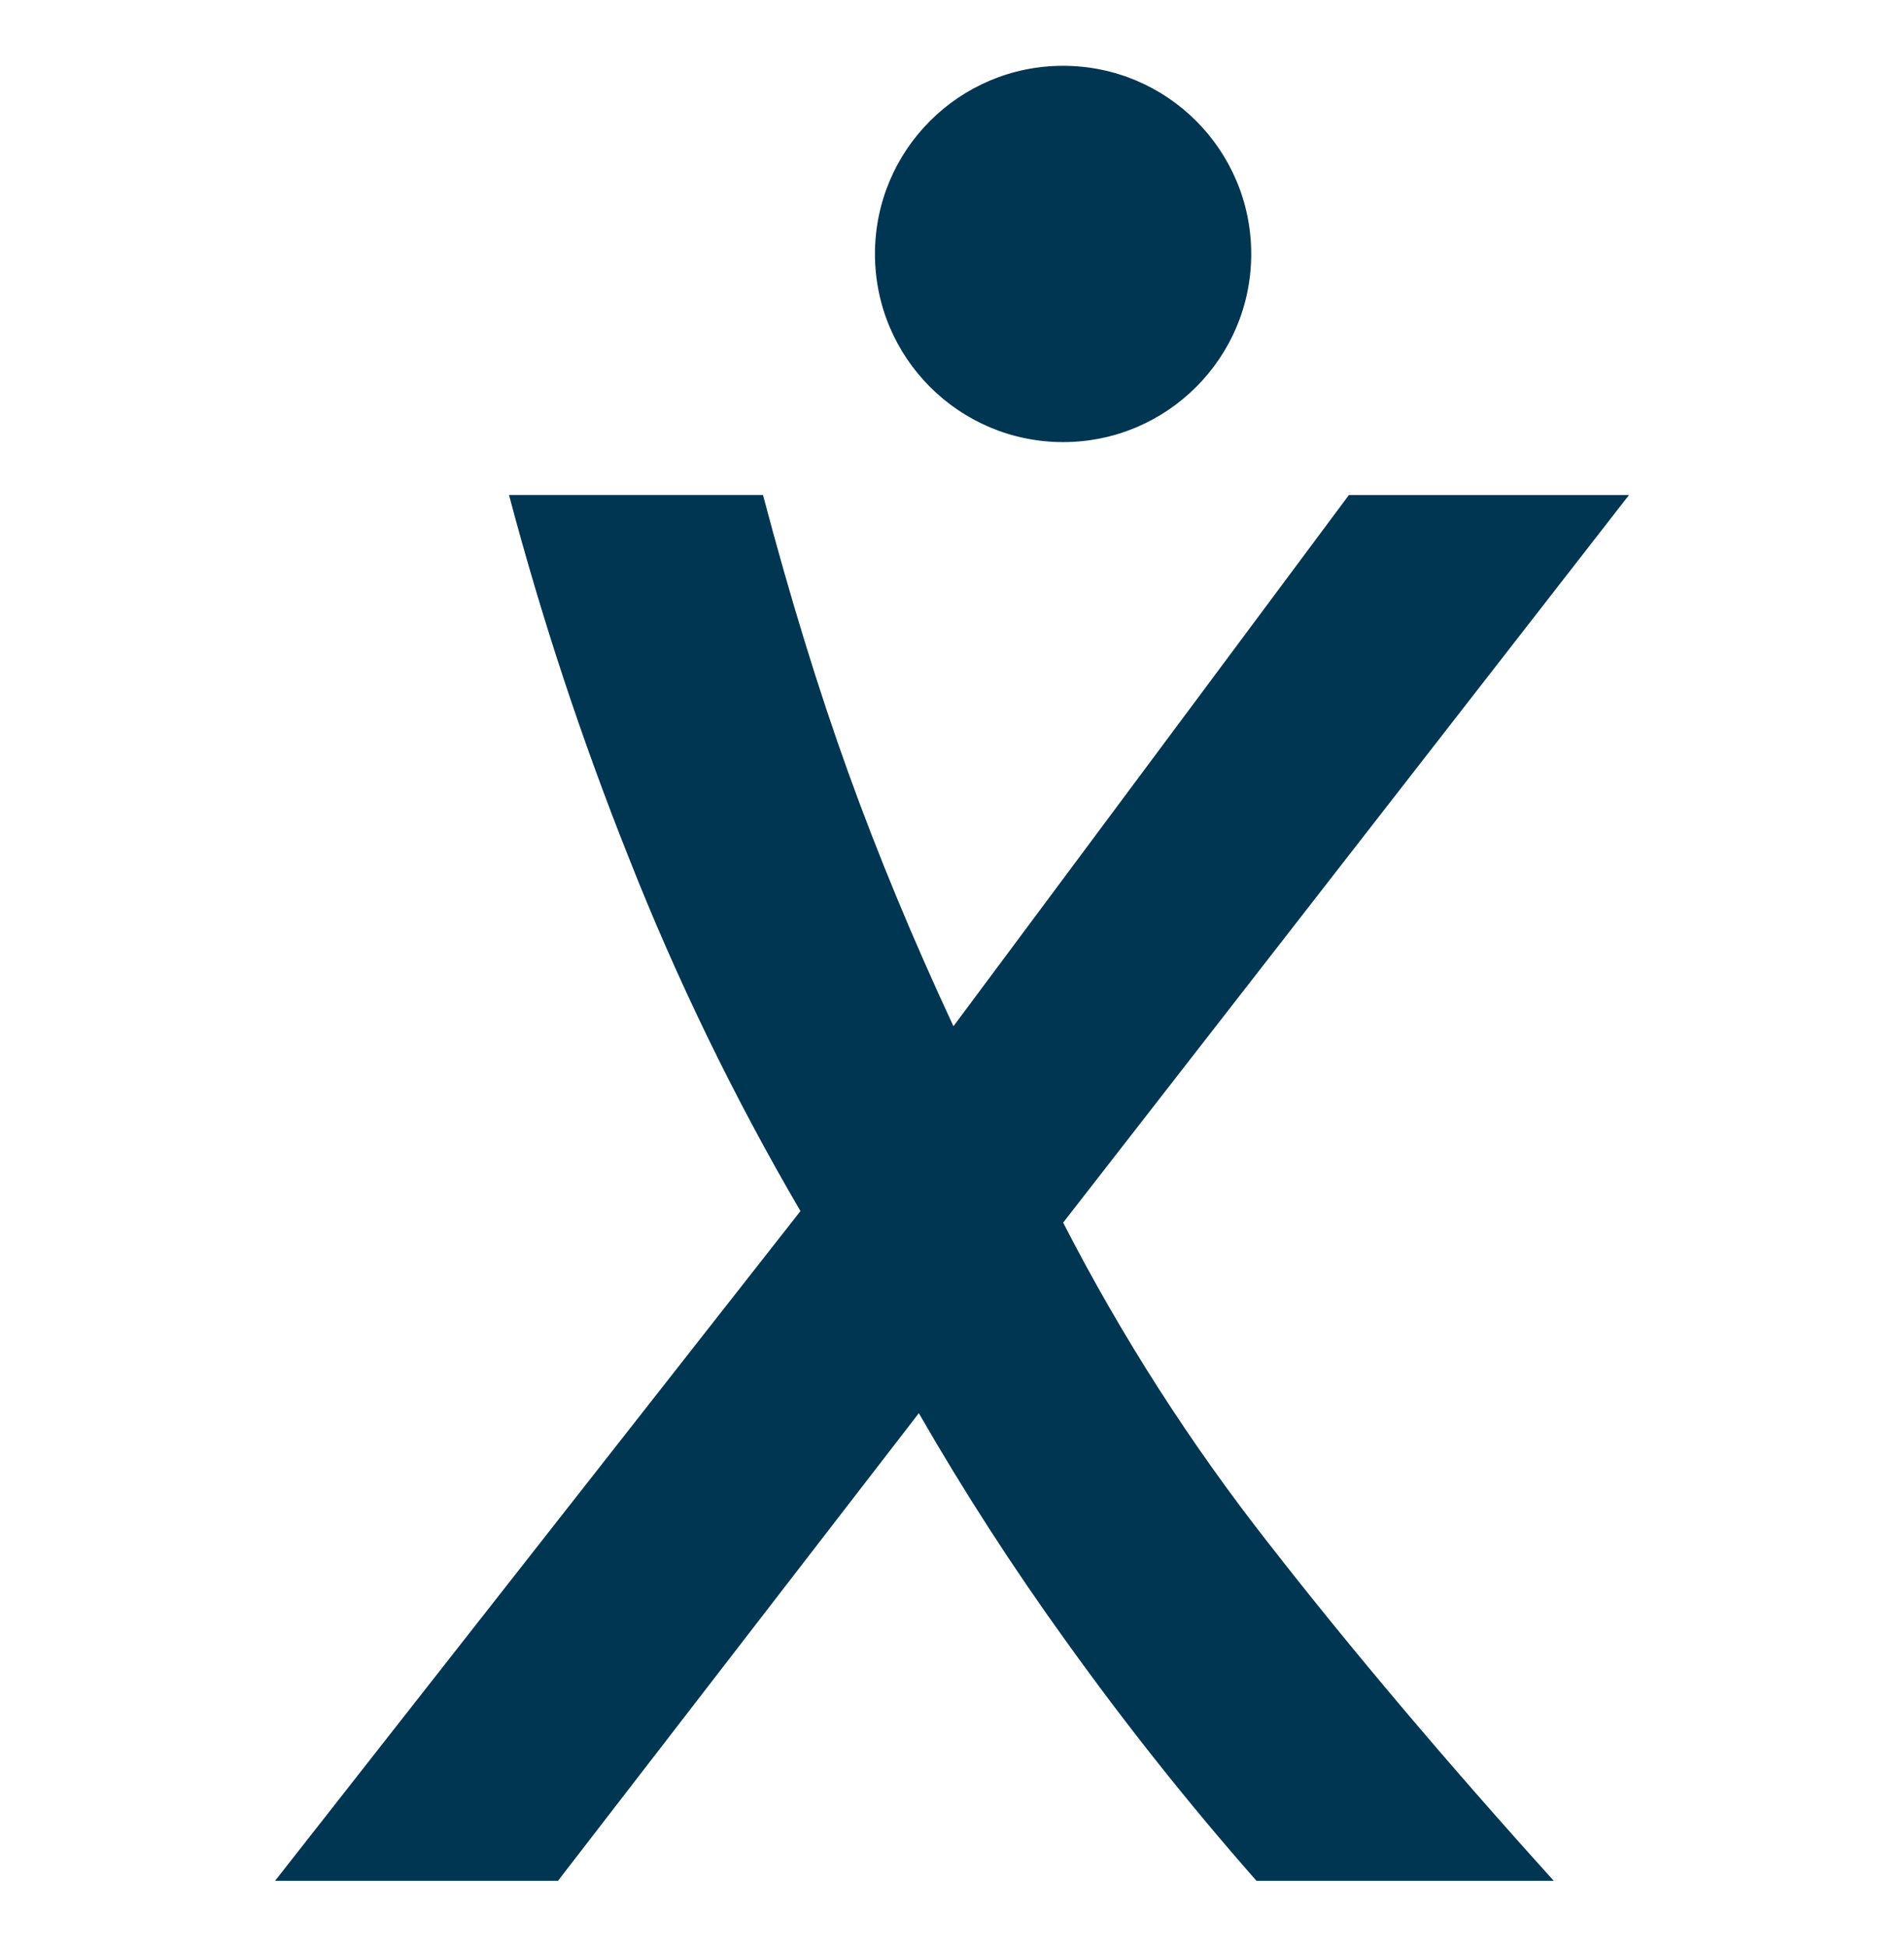 <?xml version="1.0" encoding="UTF-8"?>
<!-- Generator: Adobe Illustrator 26.5.0, SVG Export Plug-In . SVG Version: 6.00 Build 0)  -->
<svg xmlns="http://www.w3.org/2000/svg" xmlns:xlink="http://www.w3.org/1999/xlink" version="1.1" id="Layer_1" x="0px" y="0px" viewBox="0 0 45 46" style="enable-background:new 0 0 45 46;" xml:space="preserve">
<style type="text/css">
	.st0{fill:#FFFFFF;}
	.st1{fill:#003652;}
</style>
<rect class="st0" width="45" height="46"></rect>
<g>
	<g id="Group_17984" transform="translate(0 62.219)">
		<g id="Group_17976" transform="translate(115.606 -20.396)">
			<path id="Path_9637" class="st1" d="M-90.479-12.932c1.379,2.686,3.012,5.233,4.878,7.607c1.932,2.479,4.172,5.128,6.718,7.947     h-7.026c-1.594-1.811-3.096-3.701-4.501-5.662c-1.252-1.735-2.414-3.534-3.48-5.389l-8.529,11.051h-6.687l12.418-15.827     c-1.566-2.678-2.923-5.472-4.06-8.358c-1.114-2.795-2.058-5.654-2.828-8.563h6.003c0.637,2.412,1.308,4.595,2.012,6.549     s1.534,3.955,2.489,6.004l9.346-12.552h6.62L-90.479-12.932z"></path>
		</g>
		<g id="Group_17983" transform="translate(121.19 -49.15)">
			<path id="Path_9644" class="st1" d="M-91.618-7.067c0,2.455-1.991,4.445-4.446,4.445s-4.446-1.99-4.447-4.445     c0-2.456,1.99-4.447,4.446-4.447h0.001C-93.608-11.514-91.618-9.523-91.618-7.067L-91.618-7.067"></path>
		</g>
	</g>
</g>
</svg>

